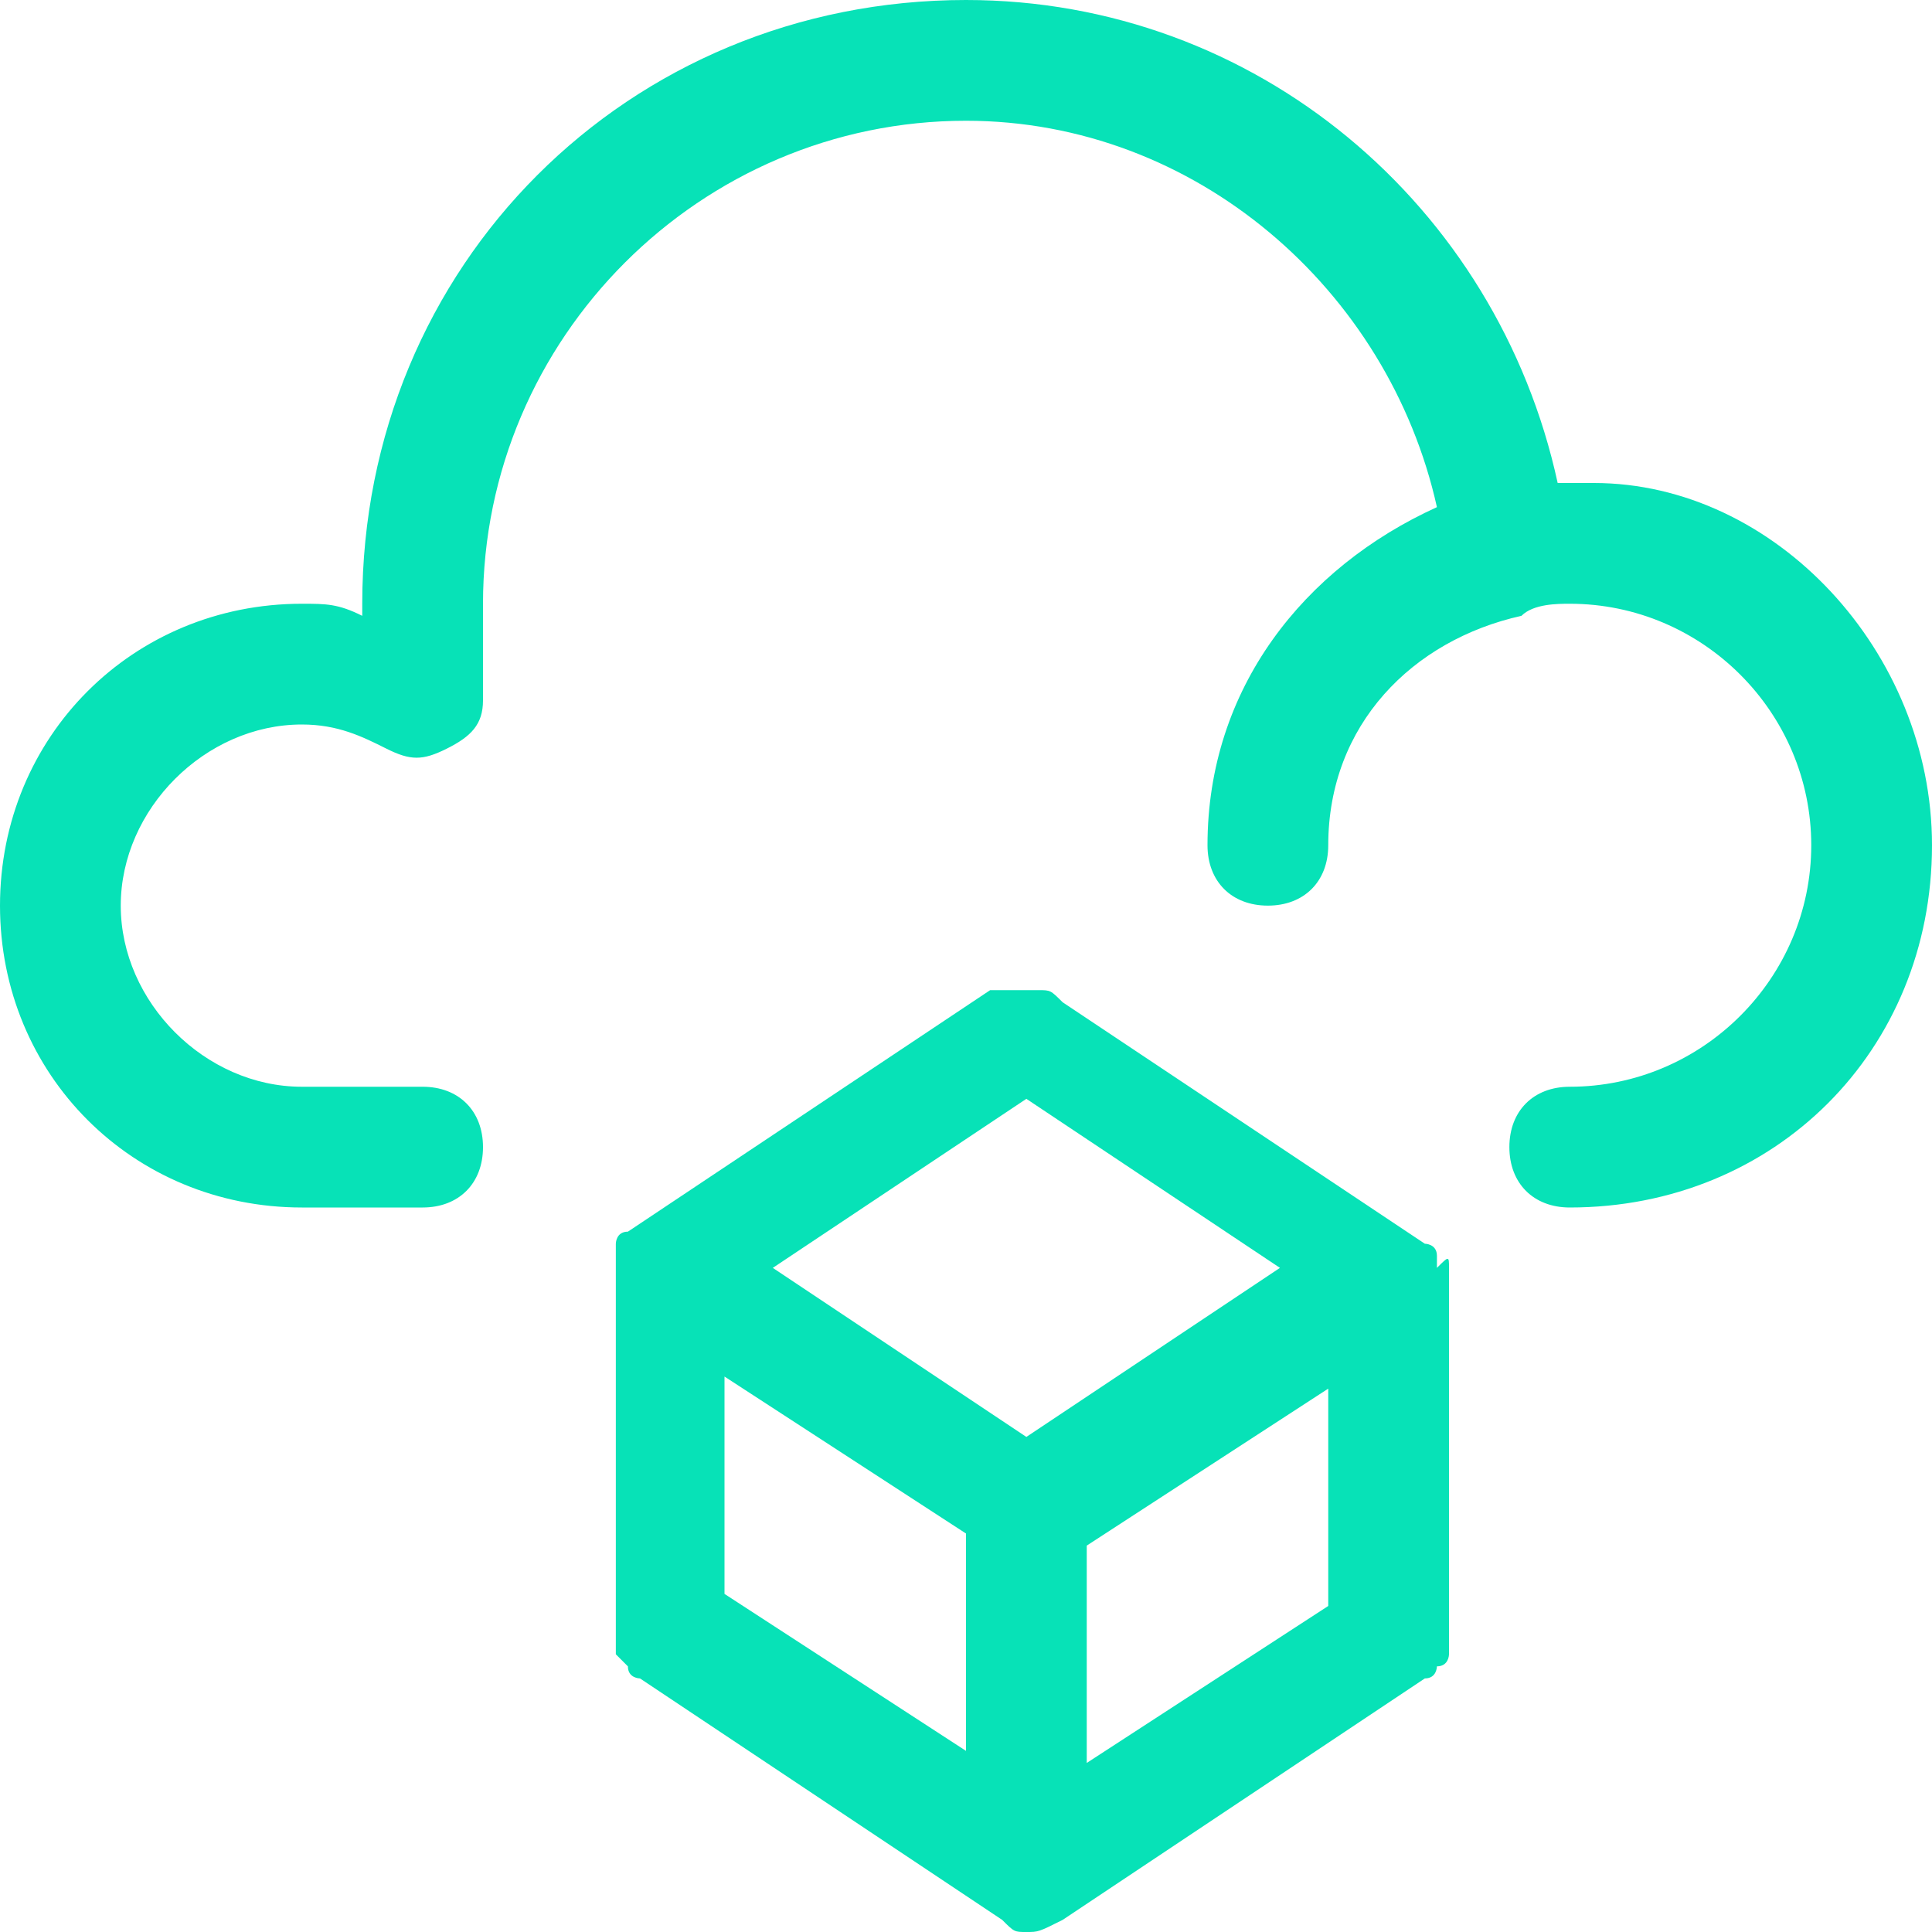 <svg width="1113" height="1113" viewBox="0 0 1113 1113" fill="none" xmlns="http://www.w3.org/2000/svg">
<path d="M1113 486.938C1113 605.194 1022.57 695.625 904.312 695.625C883.444 695.625 869.531 681.713 869.531 660.844C869.531 639.975 883.444 626.062 904.312 626.062C980.831 626.062 1043.44 563.456 1043.44 486.938C1043.44 410.419 980.831 347.812 904.312 347.812C897.356 347.812 883.444 347.812 876.488 354.769C813.881 368.681 765.188 417.375 765.188 486.938C765.188 507.806 751.275 521.719 730.406 521.719C709.537 521.719 695.625 507.806 695.625 486.938C695.625 396.506 751.275 326.944 827.794 292.162C799.969 166.95 688.669 69.562 556.5 69.562C403.462 69.562 278.25 194.775 278.25 347.812V403.463C278.25 417.375 271.294 424.331 257.381 431.287C243.469 438.244 236.512 438.244 222.6 431.287C208.688 424.331 194.775 417.375 173.906 417.375C118.256 417.375 69.562 466.069 69.562 521.719C69.562 577.369 118.256 626.062 173.906 626.062H243.469C264.337 626.062 278.25 639.975 278.25 660.844C278.25 681.713 264.337 695.625 243.469 695.625H173.906C76.519 695.625 0 619.106 0 521.719C0 424.331 76.519 347.812 173.906 347.812C187.819 347.812 194.775 347.812 208.688 354.769V347.812C208.688 153.038 361.725 0 556.5 0C723.45 0 862.575 118.256 897.356 278.25C897.356 278.25 897.356 278.25 904.312 278.25C904.312 278.25 904.312 278.25 911.269 278.25C911.269 278.25 911.269 278.25 918.225 278.25C1022.57 278.25 1113 375.638 1113 486.938ZM834.75 730.406V939.094V946.05V953.006C834.75 953.006 834.75 959.963 827.794 959.963C827.794 959.963 827.794 966.919 820.838 966.919L612.15 1106.04C598.237 1113 598.237 1113 591.281 1113C584.325 1113 584.325 1113 577.369 1106.04L368.681 966.919C368.681 966.919 361.725 966.919 361.725 959.963C361.725 959.963 361.725 959.962 354.769 953.006V946.05V939.094V730.406C354.769 730.406 354.769 730.406 354.769 723.45V716.494C354.769 716.494 354.769 709.537 361.725 709.537L570.412 570.412H577.369C584.325 570.412 584.325 570.412 591.281 570.412C591.281 570.412 591.281 570.412 598.238 570.412C605.194 570.412 605.194 570.413 612.15 577.369L820.838 716.494C820.838 716.494 827.794 716.494 827.794 723.45V730.406C834.75 723.45 834.75 723.45 834.75 730.406C834.75 723.45 834.75 723.45 834.75 730.406ZM445.2 730.406L591.281 827.794L737.363 730.406L591.281 633.019L445.2 730.406ZM417.375 918.225L556.5 1008.66V883.444L417.375 793.012V918.225ZM626.062 1015.61L765.188 925.181V799.969L626.062 890.4V1015.61Z" fill="#07E2B7"/>
</svg>
